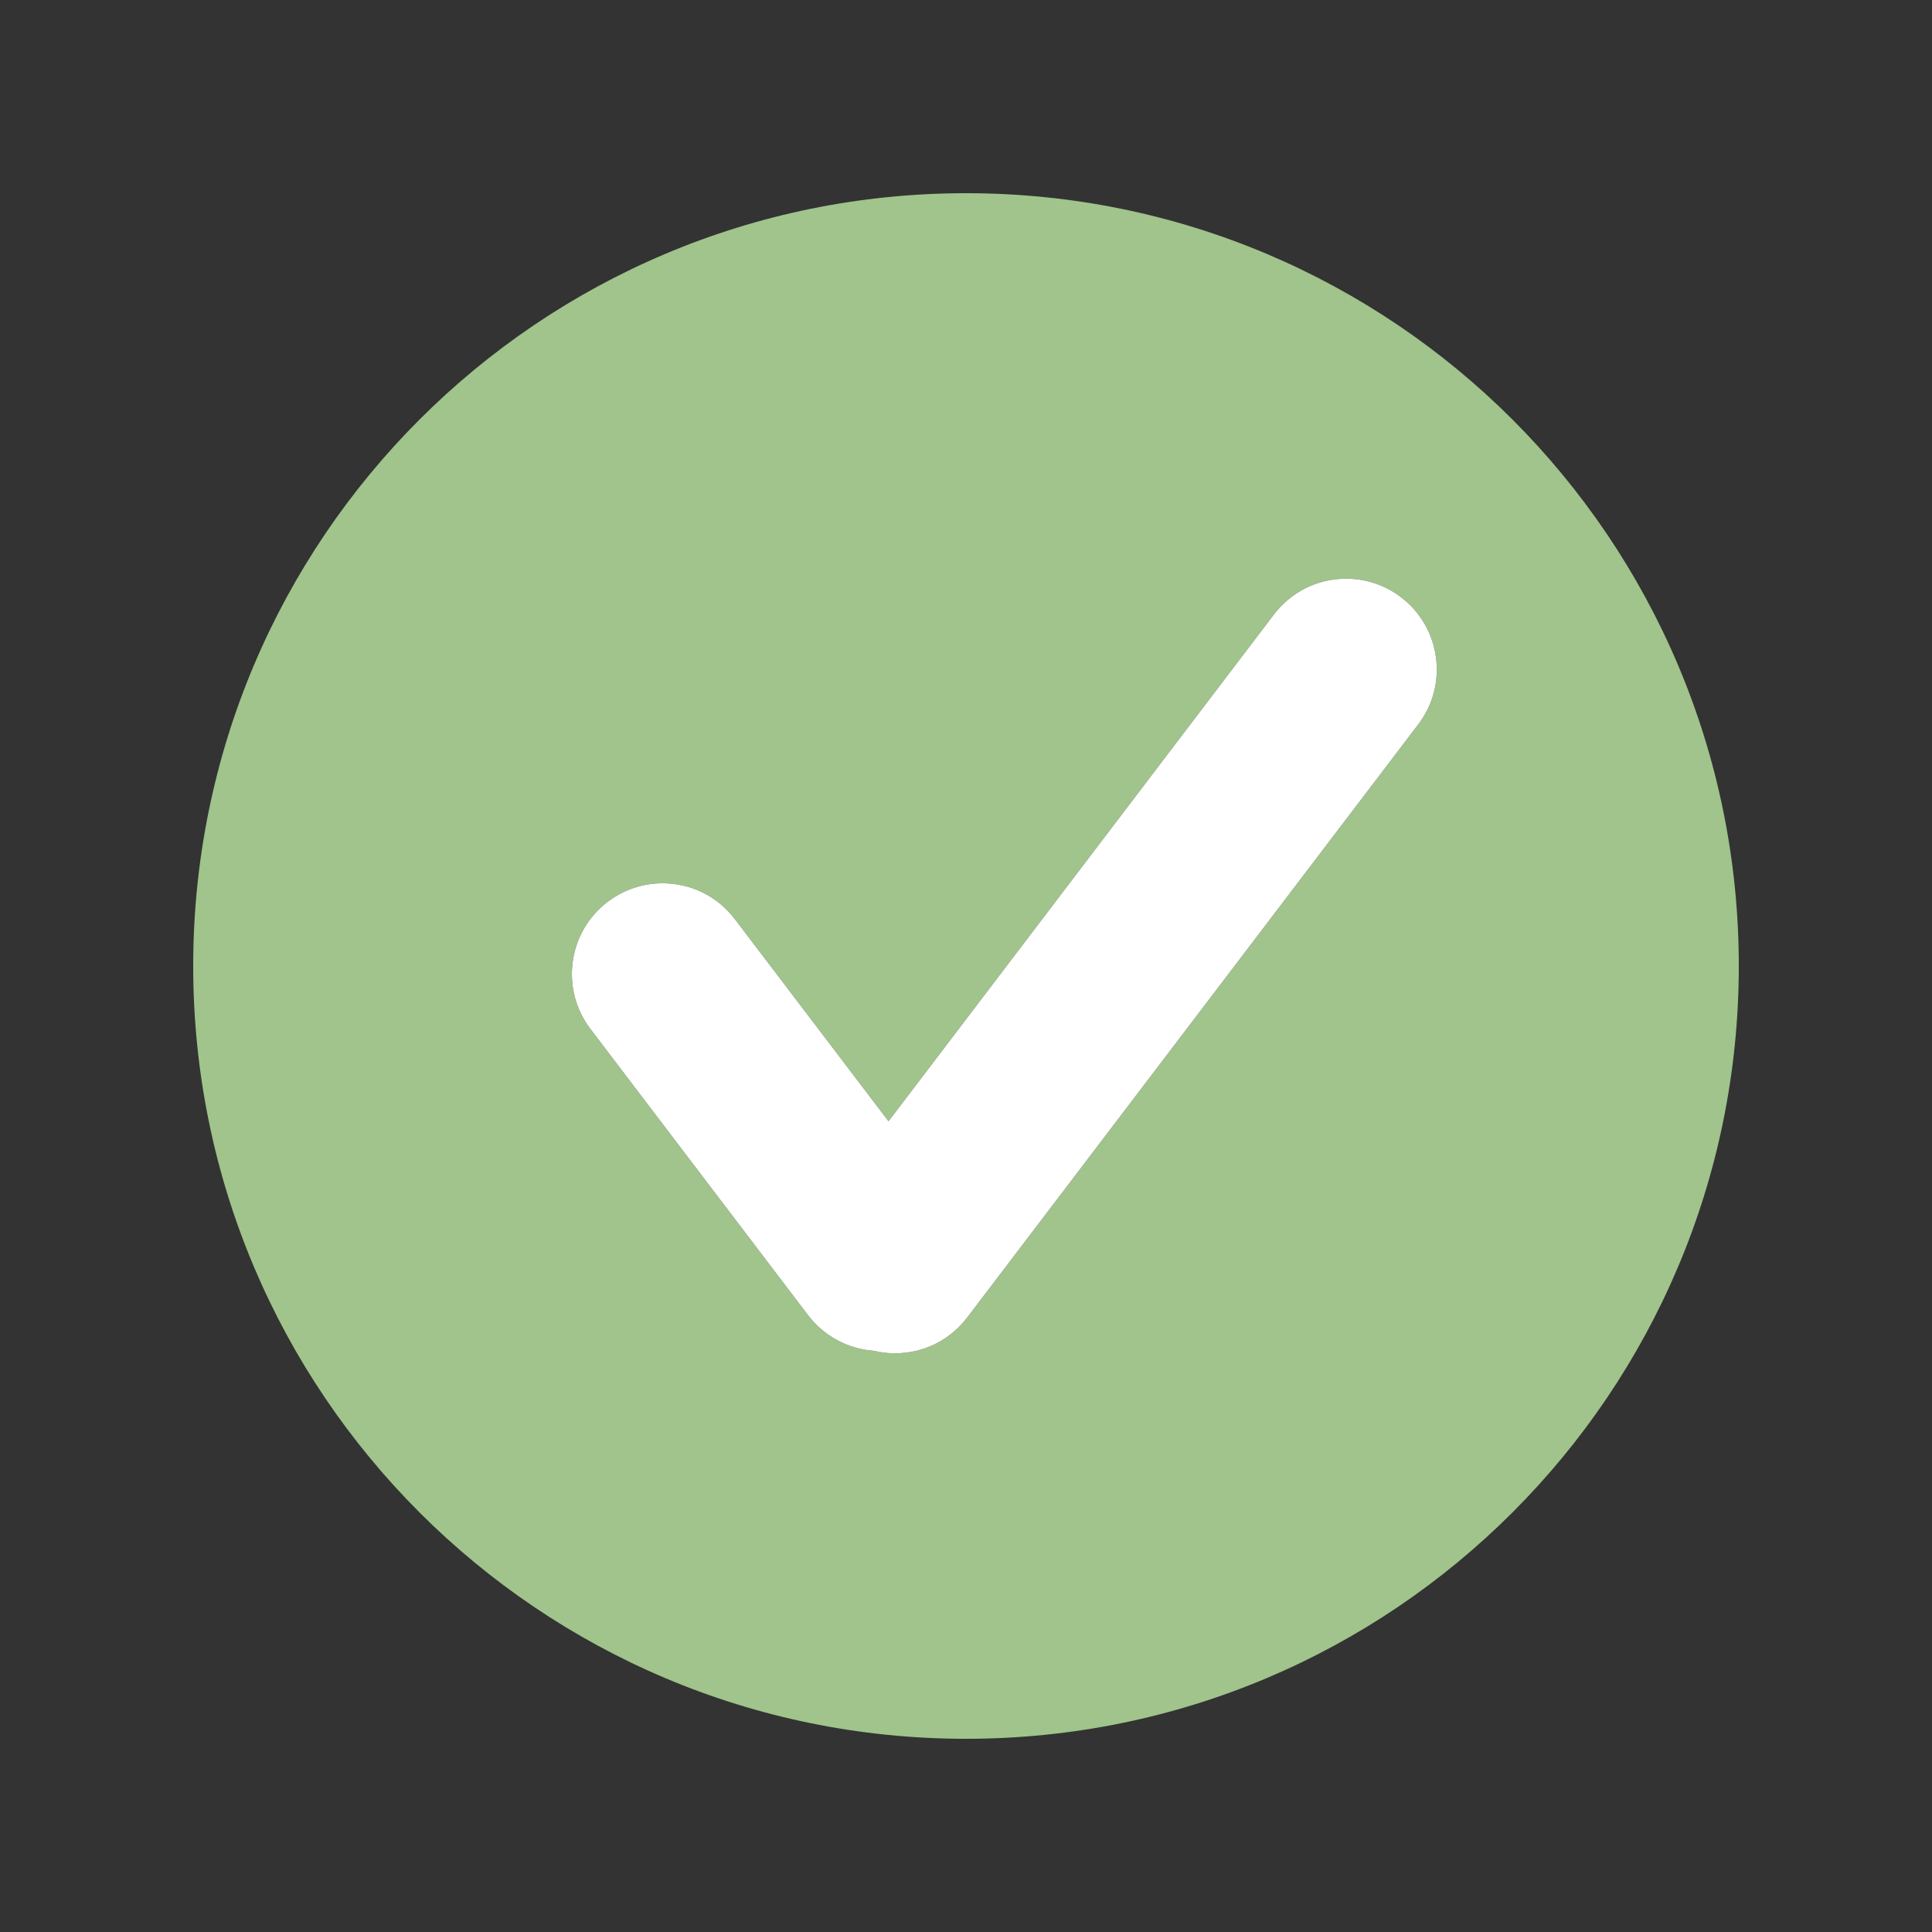<svg xmlns="http://www.w3.org/2000/svg" xmlns:xlink="http://www.w3.org/1999/xlink" width="100" zoomAndPan="magnify" viewBox="0 0 75 75" height="100" preserveAspectRatio="xMidYMid meet" version="1.0"><rect x="0" y="0" width="75" height="75" fill="#333333" stroke="none"/><defs><clipPath id="c5818c40a4"><path d="M 7.5 7.5 L 67.5 7.5 L 67.5 67.5 L 7.5 67.5 Z M 7.5 7.5 " clip-rule="nonzero"/></clipPath></defs><g clip-path="url(#c5818c40a4)"><path fill="#a0c48b" d="M 37.5 7.5 C 20.93 7.5 7.5 20.93 7.5 37.5 C 7.5 54.07 20.93 67.5 37.5 67.5 C 54.07 67.5 67.5 54.07 67.5 37.5 C 67.5 20.93 54.07 7.5 37.5 7.5 Z M 55.059 28.117 L 37.547 51.145 C 36.875 52.027 35.855 52.535 34.742 52.535 C 34.469 52.535 34.195 52.504 33.926 52.438 C 32.914 52.367 31.988 51.867 31.371 51.059 L 22.918 39.941 C 21.742 38.395 22.043 36.184 23.59 35.008 C 24.207 34.539 24.945 34.289 25.719 34.289 C 26.828 34.289 27.852 34.793 28.523 35.676 L 34.492 43.527 L 49.453 23.855 C 50.125 22.973 51.145 22.465 52.258 22.465 C 53.031 22.465 53.77 22.715 54.387 23.184 C 55.934 24.359 56.234 26.574 55.059 28.117 Z M 55.059 28.117 " fill-opacity="1" fill-rule="nonzero"/></g><path fill="#ffffff" d="M 55.059 28.117 L 37.547 51.145 C 36.875 52.027 35.855 52.535 34.742 52.535 C 34.469 52.535 34.195 52.504 33.926 52.438 C 32.914 52.367 31.988 51.867 31.371 51.059 L 22.918 39.941 C 21.742 38.395 22.043 36.184 23.59 35.008 C 24.207 34.539 24.945 34.289 25.719 34.289 C 26.828 34.289 27.852 34.793 28.523 35.676 L 34.492 43.527 L 49.453 23.855 C 50.125 22.973 51.145 22.465 52.258 22.465 C 53.031 22.465 53.77 22.715 54.387 23.184 C 55.934 24.359 56.234 26.574 55.059 28.117 Z M 55.059 28.117 " fill-opacity="1" fill-rule="nonzero"/></svg>